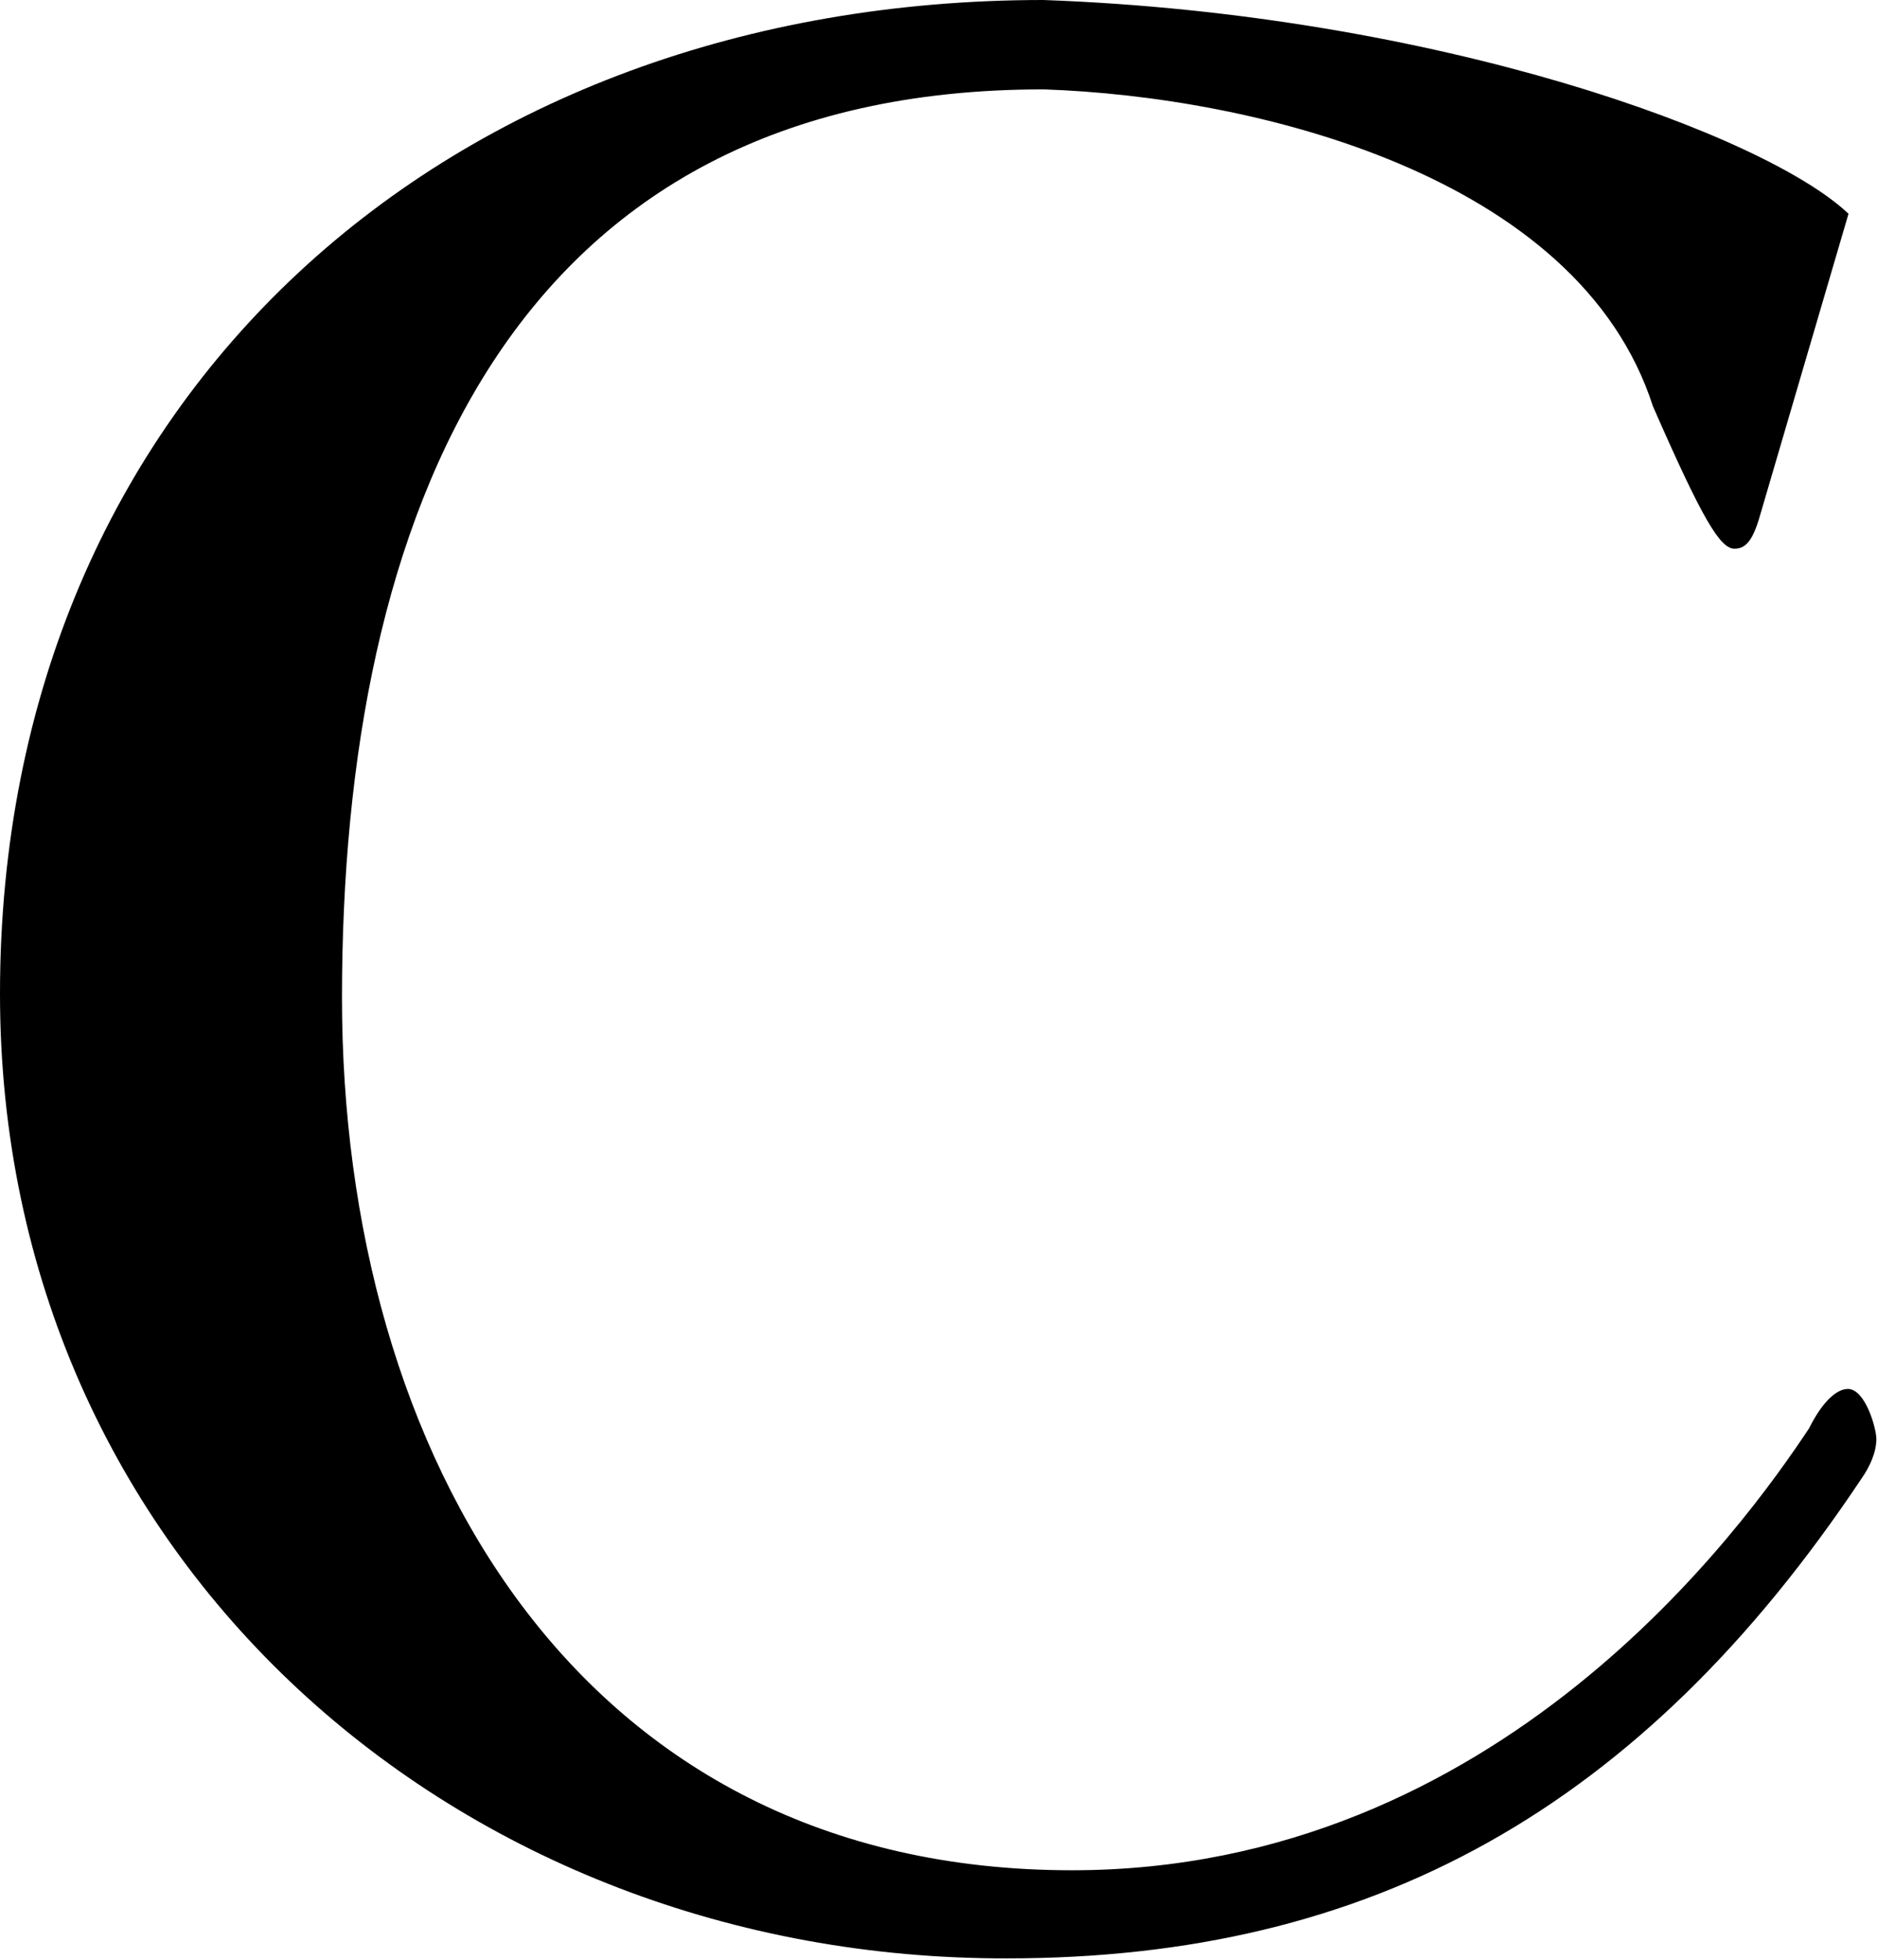 <?xml version="1.0" encoding="UTF-8"?><svg id="b" xmlns="http://www.w3.org/2000/svg" width="28.98" height="30.25" viewBox="0 0 28.98 30.25"><g id="c"><path id="d" d="M27.17,7.97c-.11.38-.22.5-.39.5-.22,0-.49-.44-1.26-2.2-1.15-3.57-6.16-4.78-9.4-4.89C7.86,1.37,5.28,7.97,5.28,15.4c0,7.04,3.63,13.47,11.27,13.47,6.6,0,10.39-5.33,11.38-6.82.22-.44.44-.61.6-.61.27,0,.44.61.44.77,0,.22-.11.44-.22.6-3.41,5.12-7.59,7.42-13.2,7.42C7.09,30.25,0,24.09,0,15.34,0,6.1,6.93,0,16.11,0c6.1.22,11.16,2.09,12.43,3.3l-1.37,4.67Z"/></g></svg>